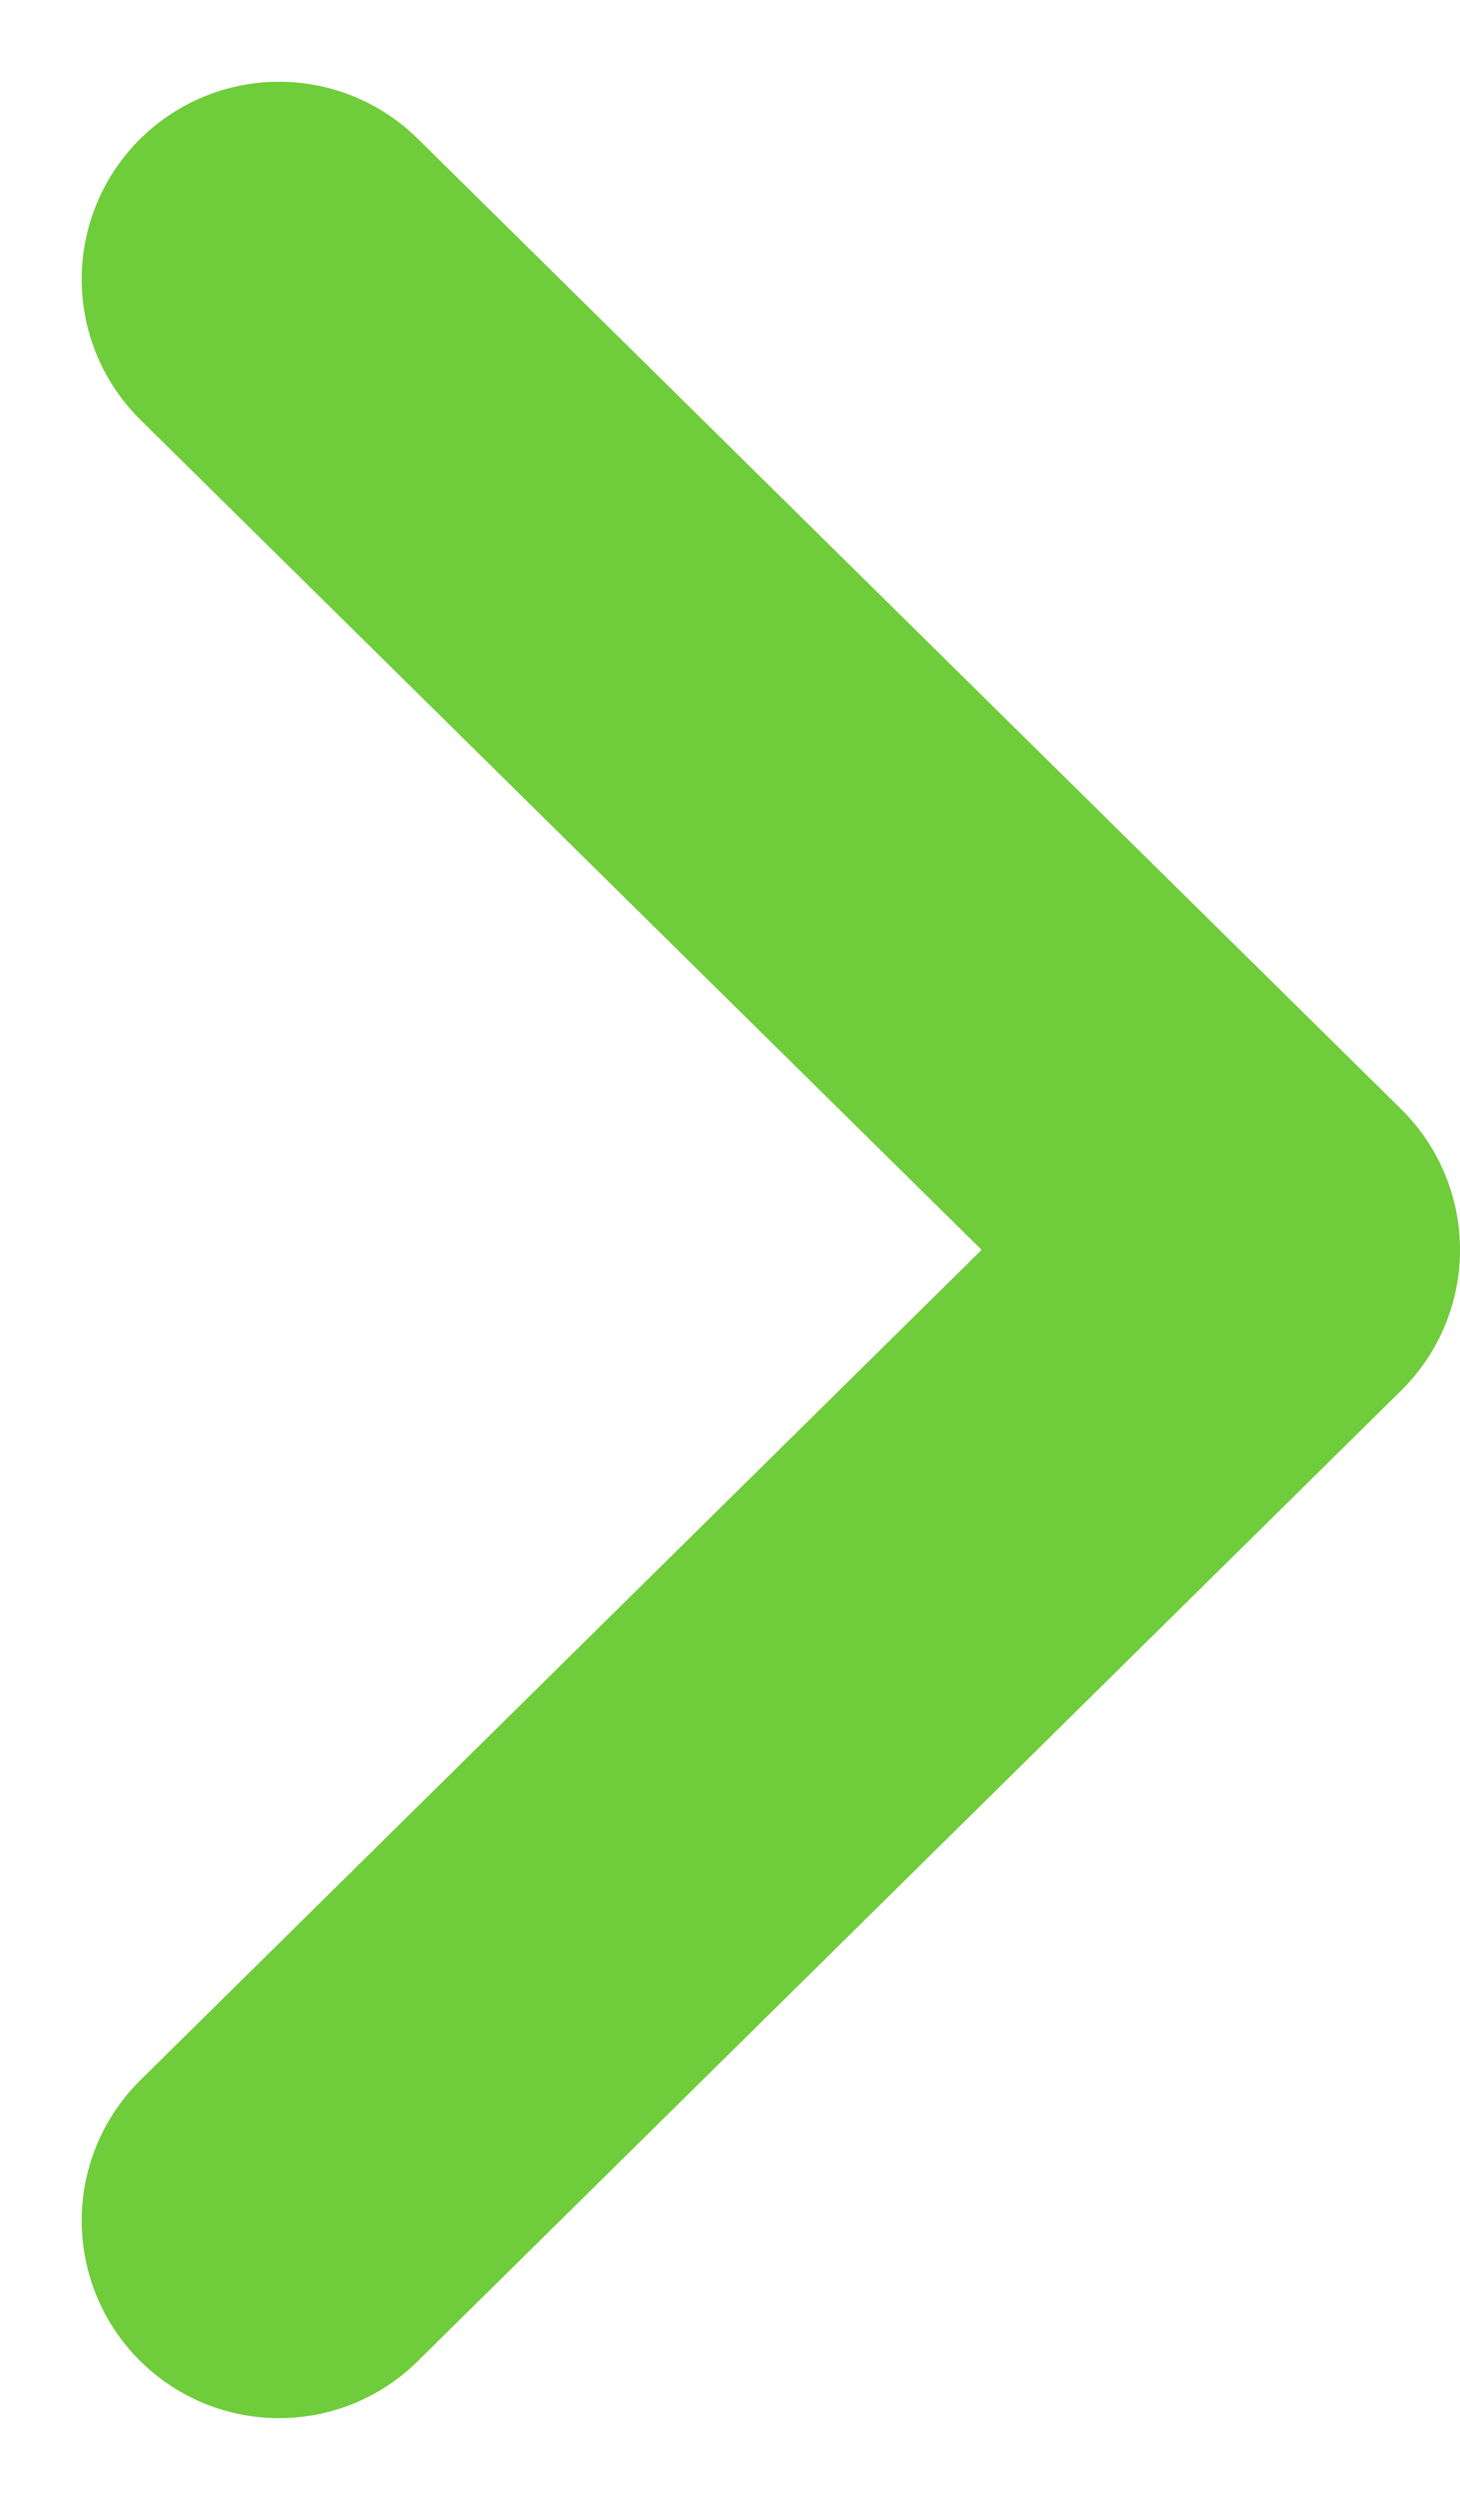<svg xmlns="http://www.w3.org/2000/svg" width="7.398" height="12.659" viewBox="0 0 7.398 12.659">
  <g id="Grupo_172" data-name="Grupo 172" transform="translate(1.414 1.414)">
    <g id="Grupo_100" data-name="Grupo 100" transform="translate(0 0)">
      <path id="Caminho_79" data-name="Caminho 79" d="M0,0,4.984,4.915,0,9.831" transform="translate(0 0)" fill="none" stroke="#6fcc3a" stroke-linecap="round" stroke-linejoin="round" stroke-width="2"/>
    </g>
  </g>
</svg>
